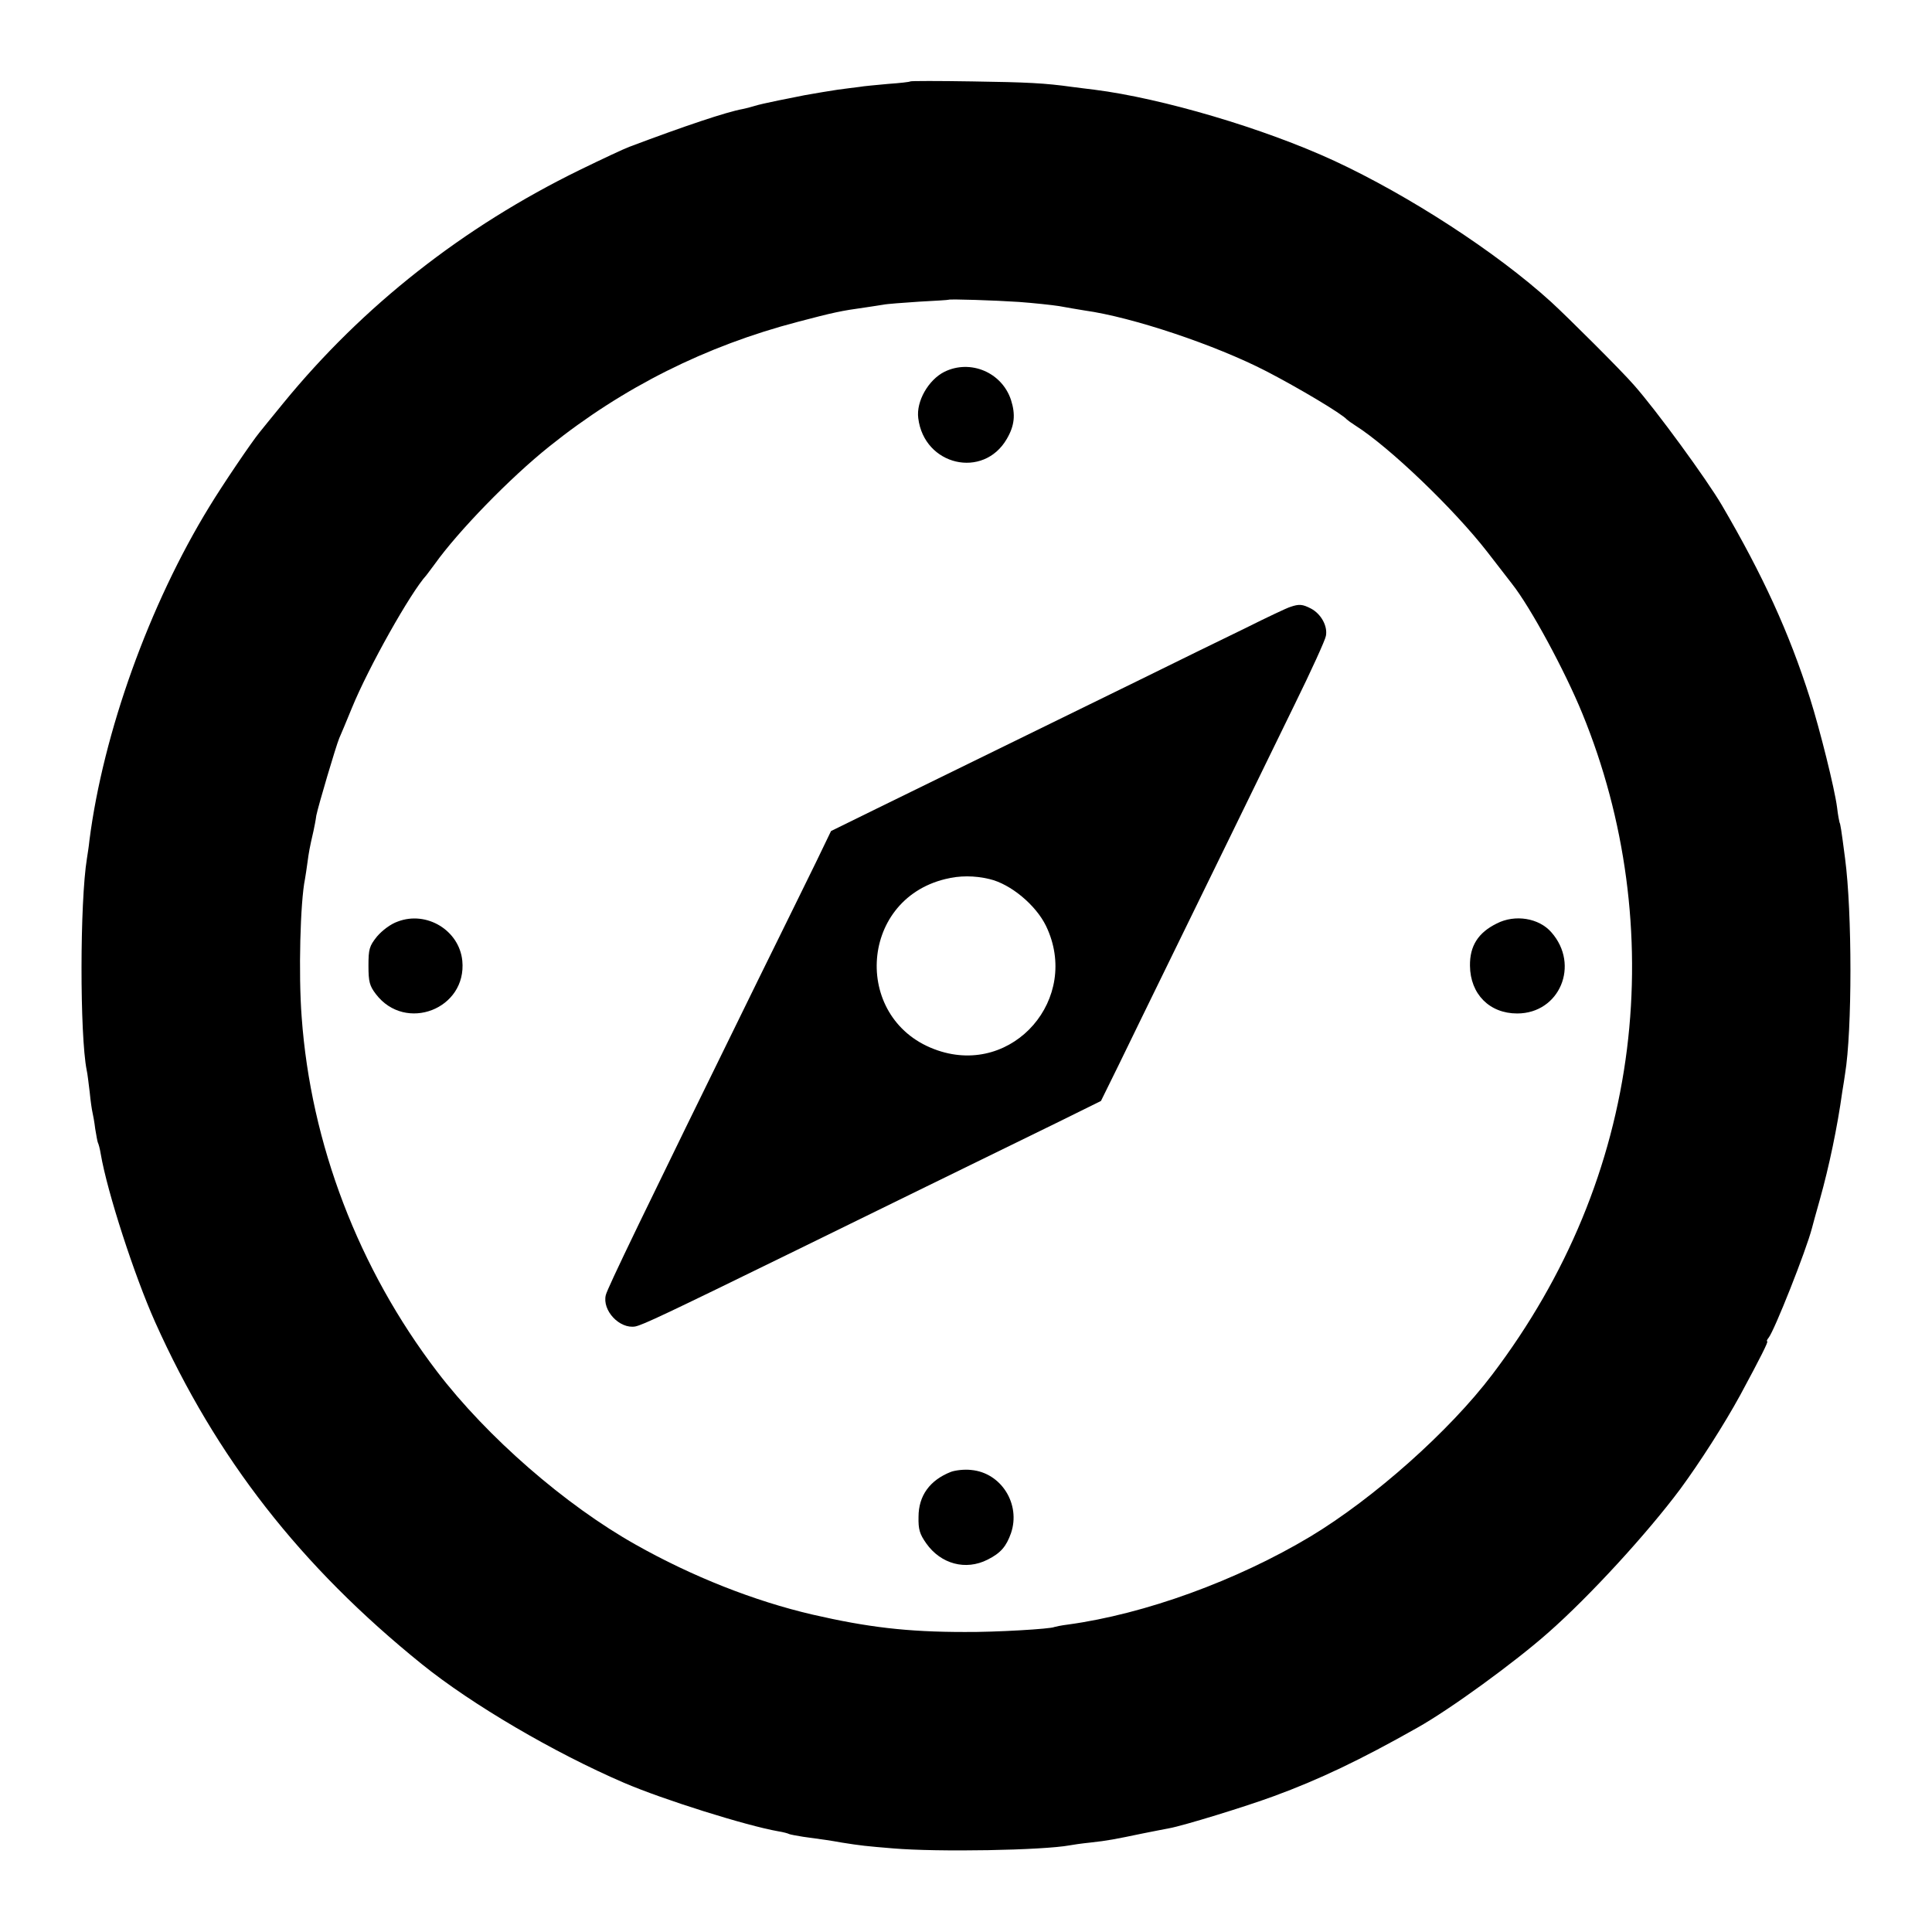 <?xml version="1.0" standalone="no"?>
<!DOCTYPE svg PUBLIC "-//W3C//DTD SVG 20010904//EN"
 "http://www.w3.org/TR/2001/REC-SVG-20010904/DTD/svg10.dtd">
<svg version="1.0" xmlns="http://www.w3.org/2000/svg"
 width="700pt" height="700pt" viewBox="0 0 700 700"
 preserveAspectRatio="xMidYMid meet">
<g transform="translate(0,700) scale(0.1,-0.1)"
fill="#000000" stroke="none">
<path d="M3298 6705 c-2 -2 -37 -6 -80 -9 -42 -4 -89 -8 -105 -11 -15 -2 -50
-6 -78 -10 -27 -4 -81 -13 -120 -20 -38 -8 -81 -16 -95 -19 -43 -9 -71 -15
-90 -21 -10 -3 -28 -8 -39 -10 -60 -11 -209 -61 -411 -137 -19 -7 -100 -45
-180 -84 -423 -207 -785 -492 -1073 -844 -42 -52 -82 -100 -87 -107 -28 -34
-133 -189 -181 -268 -218 -355 -385 -820 -435 -1210 -2 -22 -7 -51 -9 -65 -26
-160 -26 -640 -1 -767 3 -12 7 -48 11 -80 3 -32 8 -65 10 -73 2 -8 7 -35 10
-60 4 -24 8 -47 10 -51 2 -3 7 -21 10 -40 24 -140 122 -441 197 -609 221 -493
527 -885 967 -1240 181 -146 478 -320 731 -429 144 -62 445 -156 559 -176 19
-3 37 -8 40 -10 4 -2 27 -6 51 -10 81 -11 95 -13 140 -21 69 -11 88 -13 185
-21 165 -14 543 -7 641 11 10 2 44 7 74 10 64 7 89 12 190 33 41 8 85 17 97
19 50 9 275 78 378 116 164 60 315 132 520 248 118 66 353 237 475 345 149
131 358 359 478 520 72 98 159 234 217 340 74 137 103 195 98 195 -3 0 -1 6 5
13 21 26 136 316 157 397 2 8 15 56 29 105 33 118 63 260 81 390 4 22 8 51 10
64 26 156 26 586 0 781 -14 108 -17 125 -20 130 -1 3 -6 28 -9 55 -9 69 -62
281 -98 395 -76 239 -171 446 -319 699 -55 94 -239 346 -319 436 -44 51 -241
247 -300 301 -199 181 -516 386 -785 511 -255 118 -625 227 -870 258 -27 3
-63 8 -80 10 -100 14 -163 17 -362 20 -122 2 -223 2 -225 0z m394 -799 c54 -4
119 -11 145 -15 27 -5 68 -12 93 -16 173 -24 474 -125 658 -220 116 -60 274
-154 292 -175 3 -3 17 -13 31 -22 123 -78 356 -301 478 -458 45 -58 85 -110
89 -115 68 -86 192 -316 255 -470 157 -383 213 -804 162 -1215 -53 -424 -218
-824 -488 -1180 -155 -205 -430 -449 -659 -587 -267 -160 -600 -281 -878 -319
-25 -3 -47 -8 -50 -9 -12 -7 -214 -19 -325 -18 -208 0 -351 17 -551 63 -211
49 -436 138 -640 253 -255 143 -539 390 -720 627 -285 373 -458 826 -491 1285
-12 156 -5 418 12 500 2 11 6 38 9 60 5 37 7 50 22 115 3 14 8 39 10 55 7 35
71 251 83 280 5 11 26 61 46 110 60 147 213 419 270 481 5 7 19 25 30 40 84
118 273 313 416 427 267 214 567 364 900 451 129 34 157 40 244 52 22 3 51 8
65 10 14 3 72 7 130 11 58 3 106 6 107 7 4 3 166 -2 255 -8z"/>
<path d="M3422 5653 c-58 -29 -103 -107 -95 -168 21 -172 236 -222 321 -75 28
48 32 88 15 141 -33 100 -147 148 -241 102z"/>
<path d="M4675 4801 c-11 -3 -85 -38 -165 -78 -80 -39 -251 -122 -380 -186
-495 -242 -791 -387 -952 -466 l-167 -82 -54 -112 c-30 -62 -125 -254 -210
-427 -422 -860 -545 -1115 -552 -1142 -14 -56 50 -124 107 -114 28 6 107 43
583 276 281 138 664 325 942 461 l162 80 65 132 c35 73 126 258 201 412 138
282 237 485 436 893 60 122 111 234 113 248 7 36 -18 80 -54 99 -31 16 -43 17
-75 6z m-1090 -986 c77 -18 168 -94 205 -170 126 -262 -118 -544 -392 -451
-309 104 -290 544 27 621 51 13 106 13 160 0z"/>
<path d="M1441 3661 c-26 -9 -56 -32 -75 -54 -28 -35 -31 -46 -31 -106 0 -58
4 -73 27 -103 107 -140 330 -54 313 121 -11 110 -129 182 -234 142z"/>
<path d="M5423 3654 c-67 -33 -98 -81 -97 -153 1 -103 71 -173 171 -173 154 0
228 176 124 294 -45 52 -132 66 -198 32z"/>
<path d="M3445 1667 c-76 -30 -117 -86 -117 -163 -1 -45 4 -62 28 -96 53 -75
143 -99 222 -59 48 24 68 48 85 96 36 105 -35 219 -144 229 -24 3 -58 -1 -74
-7z"/>
</g>
</svg>
